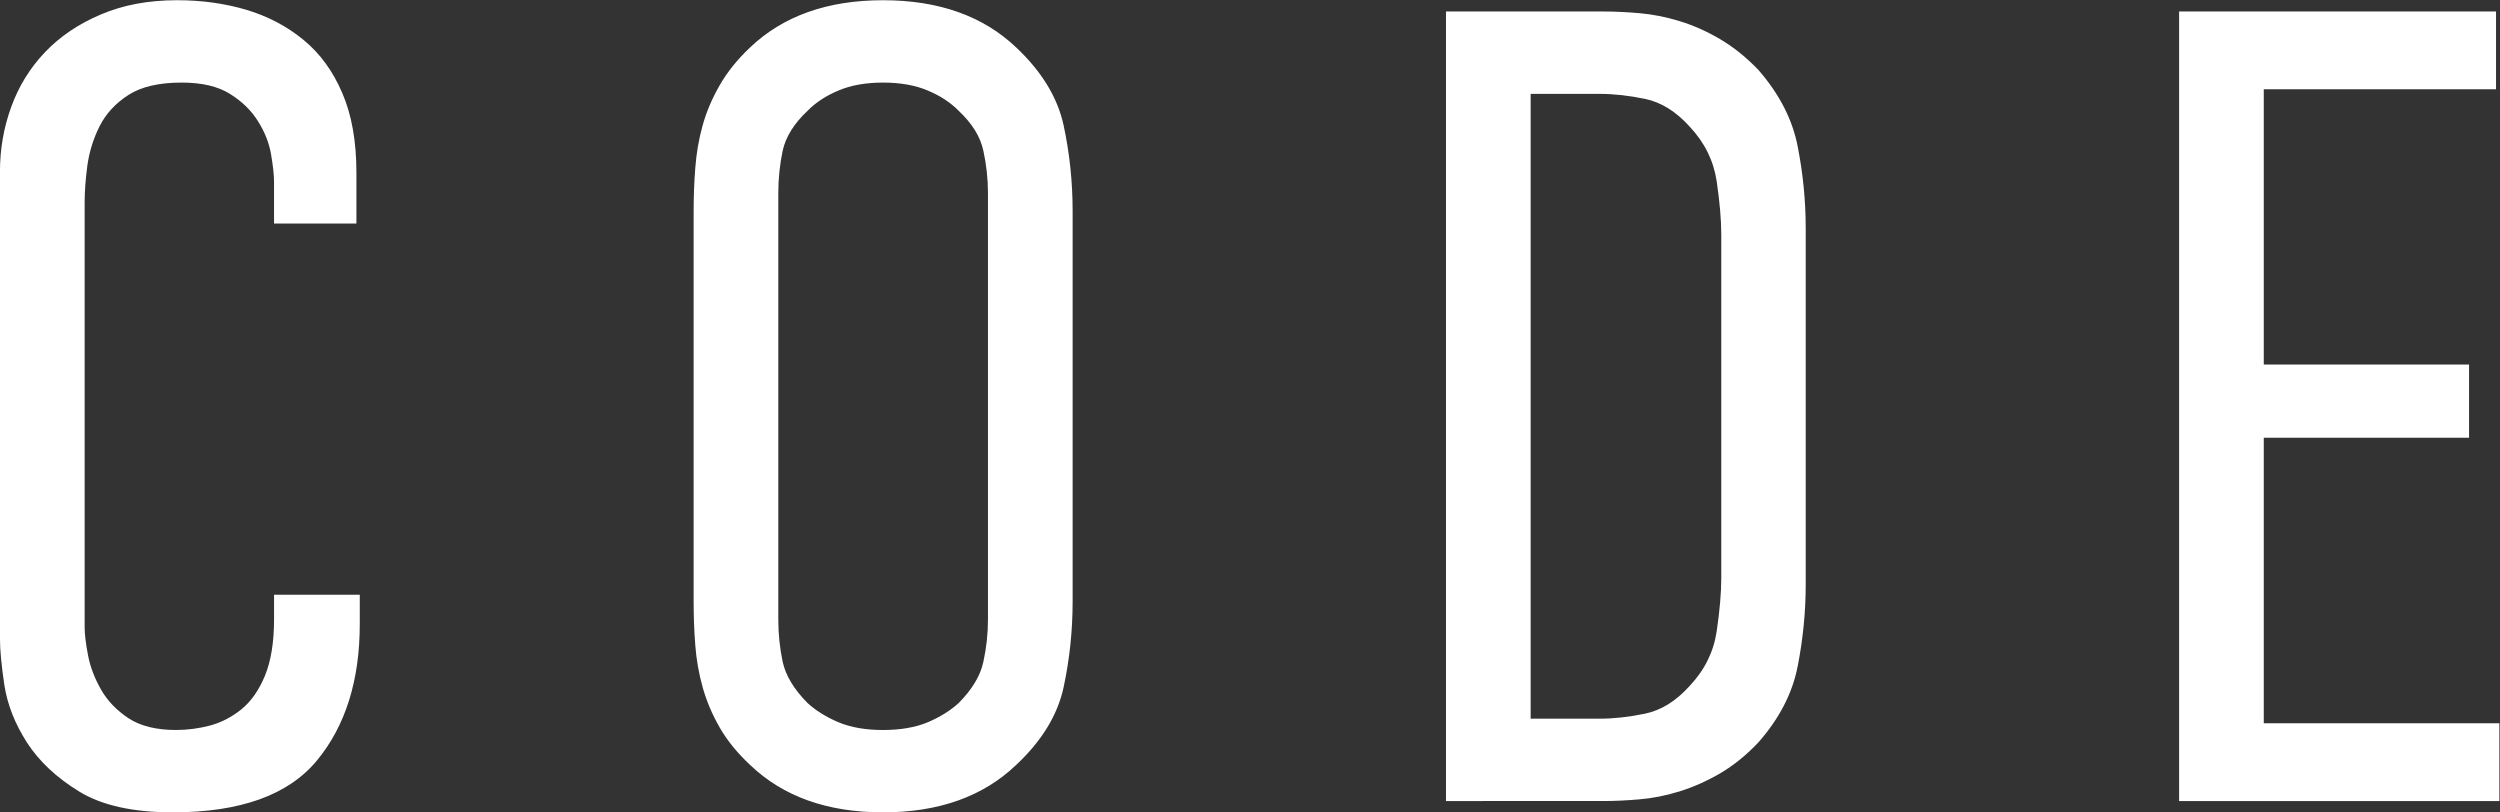 <?xml version="1.0" encoding="UTF-8" standalone="no"?> <!-- Created with Inkscape (http://www.inkscape.org/) --> <svg xmlns:inkscape="http://www.inkscape.org/namespaces/inkscape" xmlns:sodipodi="http://sodipodi.sourceforge.net/DTD/sodipodi-0.dtd" xmlns="http://www.w3.org/2000/svg" xmlns:svg="http://www.w3.org/2000/svg" id="svg1" width="186.816" height="60.703" viewBox="0 0 186.816 60.703" sodipodi:docname="43_2.ai"><rect x="0" y="0" width="186.816" height="60.703" fill="#333333" stroke="none"/> <defs id="defs1"></defs> <g id="layer-MC0" inkscape:groupmode="layer" inkscape:label="Слой 1" transform="translate(-241.637,-4761.695)"> <path id="path514" d="m 19.348,-34.711 c 0,-0.381 -0.056,-0.891 -0.164,-1.523 -0.103,-0.633 -0.346,-1.254 -0.727,-1.863 -0.375,-0.609 -0.902,-1.125 -1.582,-1.547 -0.674,-0.422 -1.576,-0.633 -2.707,-0.633 -1.266,0 -2.259,0.231 -2.977,0.691 -0.721,0.463 -1.26,1.043 -1.617,1.746 -0.352,0.697 -0.583,1.436 -0.691,2.215 -0.103,0.773 -0.152,1.459 -0.152,2.051 v 23.836 c 0,0.384 0.062,0.902 0.188,1.559 0.123,0.65 0.366,1.289 0.727,1.922 0.357,0.633 0.873,1.172 1.547,1.617 0.671,0.439 1.559,0.656 2.66,0.656 0.633,0 1.266,-0.082 1.898,-0.246 0.633,-0.17 1.222,-0.475 1.77,-0.914 0.545,-0.445 0.987,-1.078 1.324,-1.898 0.334,-0.826 0.504,-1.875 0.504,-3.141 v -1.383 h 4.805 v 1.641 c 0,3.164 -0.803,5.716 -2.402,7.652 -1.603,1.939 -4.298,2.906 -8.086,2.906 -2.235,0 -3.984,-0.393 -5.25,-1.172 C 7.148,-1.318 6.176,-2.233 5.496,-3.281 4.822,-4.336 4.4,-5.408 4.23,-6.504 4.066,-7.606 3.984,-8.473 3.984,-9.106 V -35.285 c 0,-1.266 0.211,-2.476 0.633,-3.633 0.422,-1.163 1.055,-2.186 1.898,-3.07 0.844,-0.882 1.887,-1.585 3.129,-2.109 1.242,-0.53 2.663,-0.797 4.266,-0.797 1.389,0 2.687,0.182 3.891,0.539 1.201,0.36 2.265,0.92 3.188,1.676 0.929,0.759 1.655,1.752 2.18,2.977 0.53,1.219 0.797,2.713 0.797,4.477 v 2.848 H 19.348 Z m 23.522,1.641 c 0,-0.803 0.029,-1.617 0.094,-2.438 0.062,-0.82 0.199,-1.608 0.41,-2.367 0.211,-0.756 0.527,-1.503 0.949,-2.238 0.422,-0.741 0.99,-1.453 1.711,-2.133 1.852,-1.764 4.336,-2.648 7.453,-2.648 3.123,0 5.613,0.885 7.465,2.648 1.436,1.354 2.323,2.81 2.66,4.371 0.334,1.556 0.504,3.158 0.504,4.805 v 21.879 c 0,1.641 -0.17,3.243 -0.504,4.805 -0.337,1.564 -1.225,3.018 -2.66,4.359 -1.852,1.775 -4.342,2.66 -7.465,2.66 -3.117,0 -5.602,-0.885 -7.453,-2.66 -0.721,-0.671 -1.289,-1.374 -1.711,-2.109 -0.422,-0.741 -0.738,-1.491 -0.949,-2.25 -0.211,-0.756 -0.349,-1.535 -0.41,-2.332 -0.064,-0.803 -0.094,-1.629 -0.094,-2.473 z m 16.5,-1.008 c 0,-0.803 -0.088,-1.597 -0.258,-2.379 -0.164,-0.779 -0.627,-1.526 -1.383,-2.238 -0.463,-0.469 -1.04,-0.847 -1.734,-1.137 -0.697,-0.296 -1.532,-0.445 -2.508,-0.445 -0.97,0 -1.802,0.149 -2.496,0.445 -0.697,0.29 -1.274,0.668 -1.734,1.137 -0.759,0.712 -1.225,1.459 -1.395,2.238 -0.164,0.782 -0.246,1.576 -0.246,2.379 v 23.895 c 0,0.806 0.082,1.6 0.246,2.379 0.17,0.773 0.636,1.544 1.395,2.309 0.46,0.422 1.037,0.782 1.734,1.078 0.694,0.29 1.526,0.434 2.496,0.434 0.976,0 1.811,-0.144 2.508,-0.434 0.694,-0.296 1.271,-0.656 1.734,-1.078 0.756,-0.765 1.219,-1.535 1.383,-2.309 0.17,-0.779 0.258,-1.573 0.258,-2.379 z m 34.523,-10.184 c 0.592,0 1.257,0.032 1.992,0.094 0.741,0.064 1.491,0.211 2.25,0.445 0.756,0.229 1.515,0.562 2.273,1.008 0.756,0.445 1.477,1.025 2.156,1.734 1.178,1.354 1.913,2.789 2.203,4.312 0.296,1.518 0.445,3.032 0.445,4.547 v 19.98 c 0,1.518 -0.149,3.035 -0.445,4.559 -0.29,1.518 -1.025,2.947 -2.203,4.289 -0.68,0.721 -1.4,1.301 -2.156,1.746 -0.759,0.439 -1.518,0.773 -2.273,1.008 -0.759,0.234 -1.509,0.384 -2.25,0.445 -0.735,0.064 -1.4,0.094 -1.992,0.094 H 85.046 V -44.262 Z m 4.805,37.816 c 0.844,-0.891 1.351,-1.913 1.523,-3.07 0.17,-1.154 0.258,-2.156 0.258,-3 v -19.23 c 0,-0.844 -0.088,-1.843 -0.258,-3 -0.173,-1.154 -0.68,-2.18 -1.523,-3.07 -0.759,-0.844 -1.591,-1.359 -2.496,-1.547 -0.908,-0.188 -1.758,-0.281 -2.555,-0.281 h -3.855 v 35.027 h 3.855 c 0.797,0 1.646,-0.094 2.555,-0.281 0.905,-0.188 1.737,-0.703 2.496,-1.547 z M 126.144,-44.262 h 17.766 v 4.359 h -13.02 v 15.434 h 11.508 v 4.102 h -11.508 v 16.008 h 13.207 V -8.4375e-5 h -17.953 z m 0,0" style="fill:#ffffff;fill-opacity:1;fill-rule:nonzero;stroke:none" aria-label="CODE" transform="matrix(1.333,0,0,1.333,236.324,4821.555)"></path> </g> </svg> 